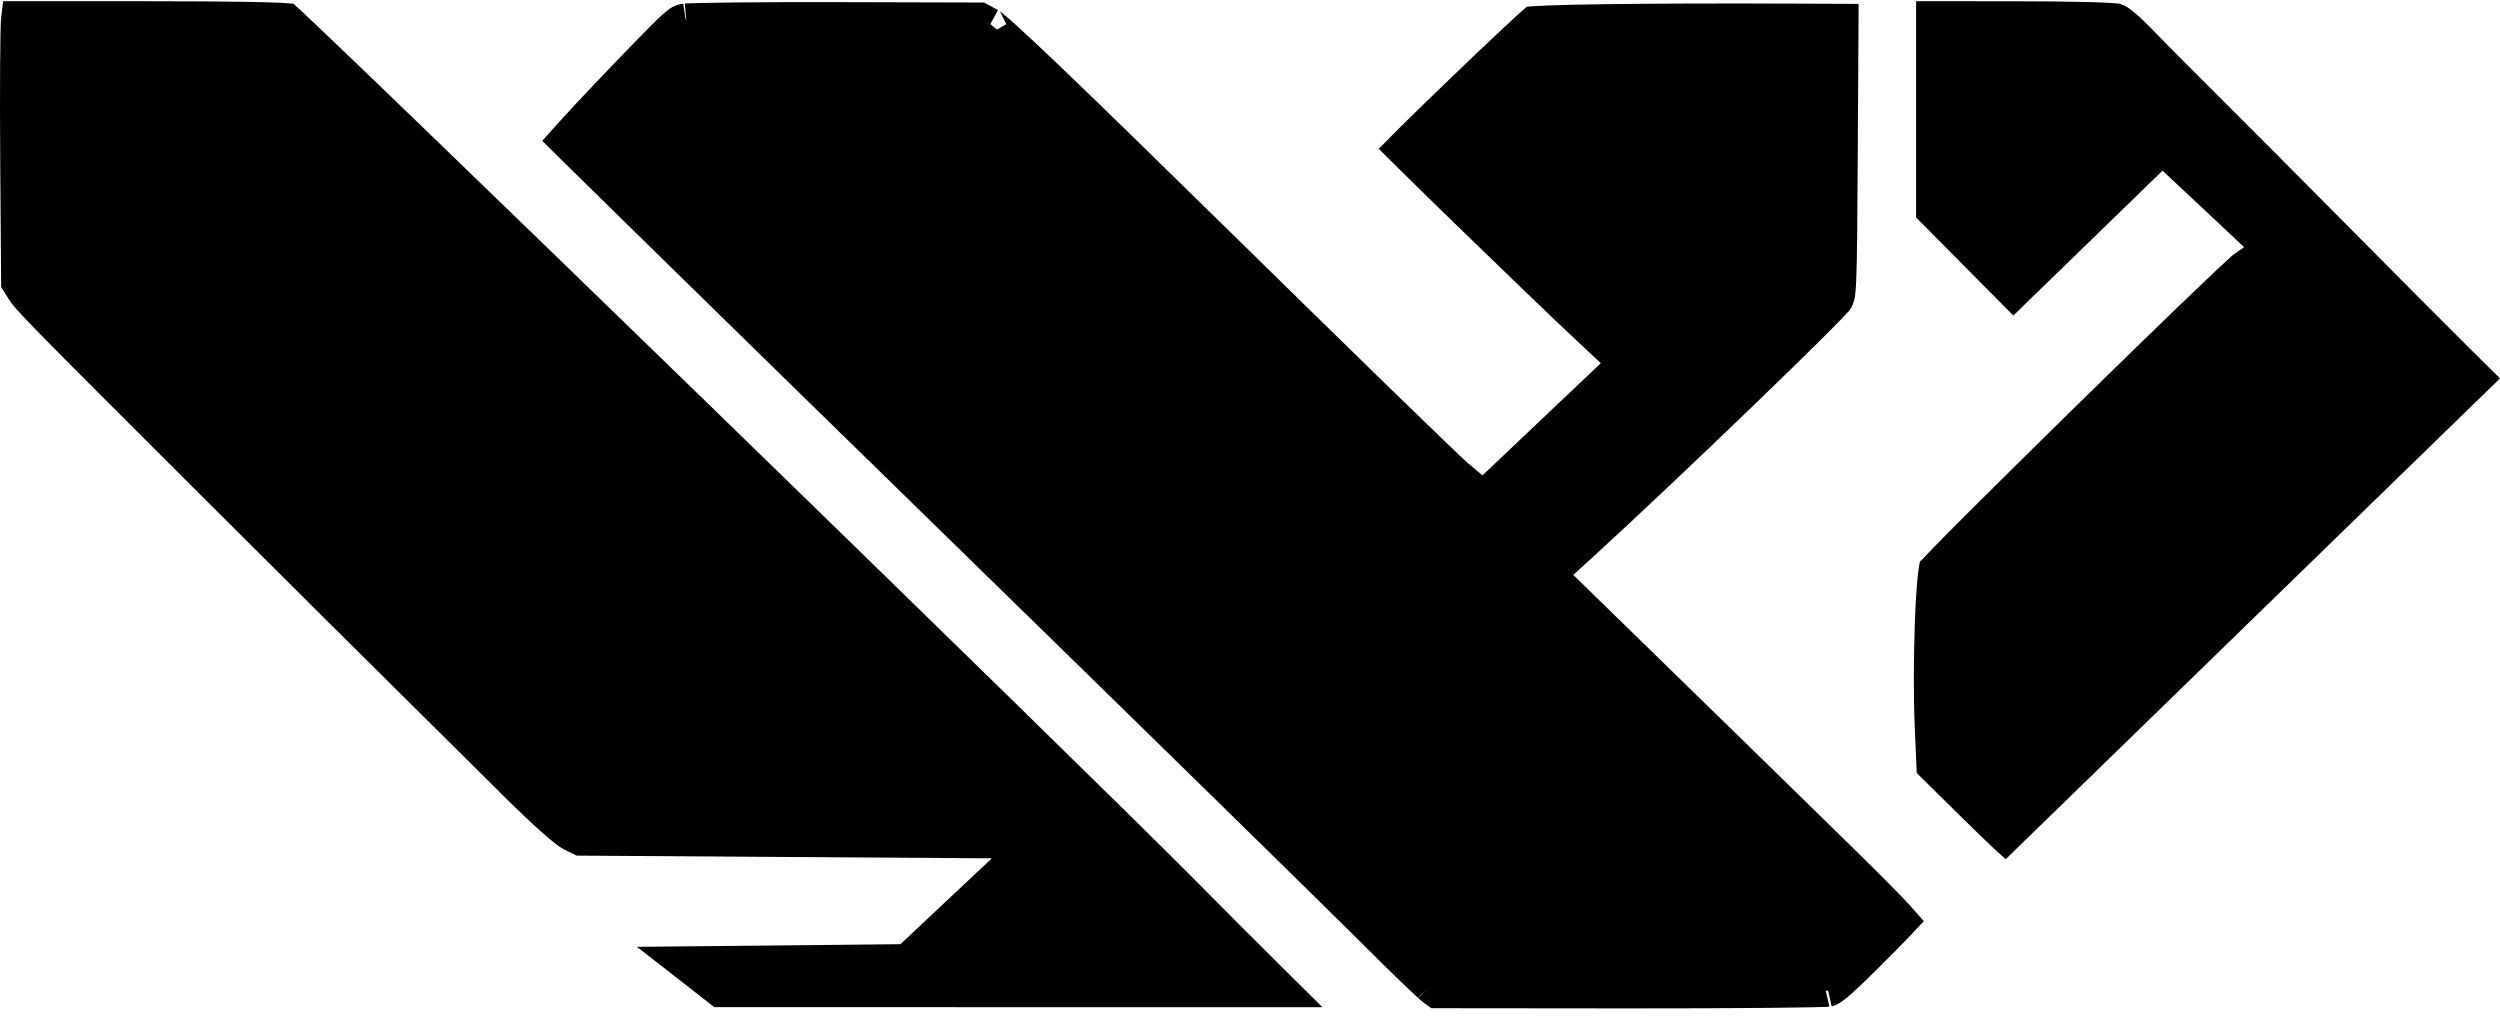 <svg width="78" height="32" viewBox="0 0 78 32" fill="none" xmlns="http://www.w3.org/2000/svg">
<path d="M26.193 0.567L30.577 0.579L30.898 0.753C30.887 0.747 30.917 0.765 31.017 0.848C31.105 0.92 31.224 1.025 31.379 1.165C31.688 1.445 32.126 1.854 32.71 2.412C33.878 3.528 35.622 5.228 38.081 7.642C41.842 11.335 45.169 14.572 45.452 14.81L45.931 15.214L46.273 15.501L46.597 15.194L48.443 13.444L50.29 11.695L50.675 11.33L50.288 10.967L49.472 10.203C48.745 9.522 47.224 8.057 45.882 6.754C45.211 6.103 44.586 5.492 44.13 5.043C43.972 4.887 43.835 4.75 43.723 4.639C43.822 4.539 43.94 4.42 44.075 4.287C44.49 3.878 45.046 3.338 45.608 2.797C46.17 2.256 46.737 1.716 47.175 1.306C47.394 1.1 47.579 0.928 47.714 0.807C47.763 0.762 47.805 0.725 47.838 0.696C47.851 0.695 47.866 0.694 47.882 0.692C47.994 0.684 48.156 0.676 48.367 0.668C48.789 0.652 49.387 0.64 50.129 0.63C51.611 0.61 53.656 0.603 55.985 0.613L57.486 0.619L57.463 4.701C57.449 6.966 57.442 8.101 57.415 8.712C57.402 9.02 57.384 9.165 57.367 9.244C57.357 9.29 57.349 9.309 57.325 9.352C57.319 9.36 57.309 9.373 57.291 9.393C57.25 9.439 57.19 9.504 57.111 9.586C56.955 9.749 56.734 9.971 56.463 10.241C55.921 10.78 55.182 11.499 54.365 12.287C52.73 13.863 50.783 15.708 49.452 16.927L48.75 17.569L48.359 17.927L48.738 18.296L54.227 23.649C56.914 26.271 58.278 27.603 58.955 28.304C59.141 28.496 59.266 28.633 59.349 28.728C59.288 28.793 59.216 28.87 59.134 28.955C58.901 29.196 58.596 29.503 58.277 29.82C57.8 30.295 57.509 30.572 57.31 30.736C57.114 30.898 57.054 30.908 57.04 30.911C57.067 30.905 57.053 30.91 56.932 30.915C56.834 30.919 56.698 30.923 56.525 30.927C56.181 30.934 55.702 30.941 55.123 30.946C53.965 30.957 52.411 30.963 50.741 30.962L44.822 30.956L44.682 30.854C44.684 30.857 44.671 30.846 44.631 30.811C44.595 30.779 44.548 30.736 44.491 30.683C44.377 30.578 44.227 30.436 44.052 30.267C43.701 29.93 43.254 29.49 42.795 29.029C41.87 28.101 35.755 22.115 29.211 15.729C25.938 12.536 22.961 9.624 20.8 7.508C19.719 6.45 18.843 5.59 18.236 4.993C17.975 4.735 17.763 4.526 17.607 4.372C17.795 4.161 18.064 3.868 18.383 3.527C19.02 2.846 19.845 1.984 20.586 1.234C20.895 0.921 21.051 0.776 21.161 0.697C21.237 0.643 21.278 0.628 21.385 0.61C21.378 0.611 21.405 0.609 21.496 0.604C21.576 0.601 21.685 0.597 21.82 0.594C22.091 0.587 22.461 0.582 22.903 0.577C23.787 0.568 24.955 0.564 26.193 0.567ZM4.505 0.538C5.939 0.538 7.06 0.546 7.84 0.56C8.231 0.568 8.532 0.577 8.744 0.588C8.827 0.592 8.894 0.596 8.944 0.6C8.991 0.643 9.054 0.701 9.132 0.773C9.322 0.951 9.596 1.212 9.944 1.544C10.641 2.208 11.628 3.157 12.818 4.306C15.198 6.602 18.387 9.692 21.676 12.888C28.255 19.281 35.225 26.087 36.918 27.798C37.65 28.537 38.846 29.736 39.578 30.462L40.045 30.925L31.773 30.924L22.457 30.922L21.392 30.089L21.312 30.027L23.992 30.001L28.098 29.959L28.293 29.957L28.436 29.823L29.861 28.484L31.288 27.144L32.2 26.288L30.949 26.28L24.472 26.238L18.109 26.196L17.811 26.049C17.75 26.018 17.567 25.885 17.24 25.596C16.931 25.322 16.532 24.943 16.052 24.468C11.206 19.666 9.592 18.061 6.61 15.085C3.816 12.295 2.372 10.854 1.6 10.064C0.818 9.266 0.754 9.163 0.678 9.039L0.535 8.809L0.507 5.022C0.499 3.944 0.498 2.905 0.503 2.1C0.508 1.275 0.52 0.736 0.532 0.623L0.542 0.538H4.505ZM62.81 0.539C63.697 0.539 64.482 0.548 65.066 0.562C65.359 0.57 65.599 0.579 65.774 0.589C65.862 0.594 65.93 0.599 65.98 0.603L66.022 0.606C66.037 0.611 66.102 0.635 66.249 0.754C66.393 0.87 66.584 1.052 66.852 1.329H66.853C67.06 1.543 67.399 1.889 67.78 2.272L70.686 5.179C71.412 5.906 72.227 6.726 72.956 7.463C74.415 8.936 76.068 10.597 76.63 11.153L77.286 11.803L69.954 18.934C67.838 20.993 65.911 22.868 64.511 24.229C63.612 25.103 62.936 25.761 62.565 26.122C62.544 26.103 62.522 26.082 62.5 26.061C62.249 25.823 61.905 25.489 61.528 25.118L60.293 23.9L60.239 22.642C60.2 21.729 60.206 20.531 60.24 19.524C60.257 19.022 60.281 18.572 60.31 18.234C60.324 18.064 60.34 17.928 60.355 17.831C60.358 17.806 60.362 17.785 60.365 17.767C60.377 17.755 60.391 17.74 60.407 17.723C60.478 17.647 60.581 17.54 60.712 17.405C60.974 17.136 61.343 16.764 61.786 16.322C62.671 15.439 63.844 14.281 65.027 13.12C66.211 11.959 67.405 10.797 68.331 9.904C68.794 9.458 69.19 9.08 69.483 8.804C69.63 8.666 69.75 8.555 69.84 8.474C69.935 8.387 69.975 8.353 69.978 8.35L70.308 8.117L70.805 7.763L70.358 7.345L69.086 6.152L67.812 4.96L67.465 4.634L67.122 4.966L64.796 7.225L62.823 9.141L61.654 7.963L60.282 6.579V0.538L62.81 0.539Z" fill="black" stroke="black"/>
</svg>
